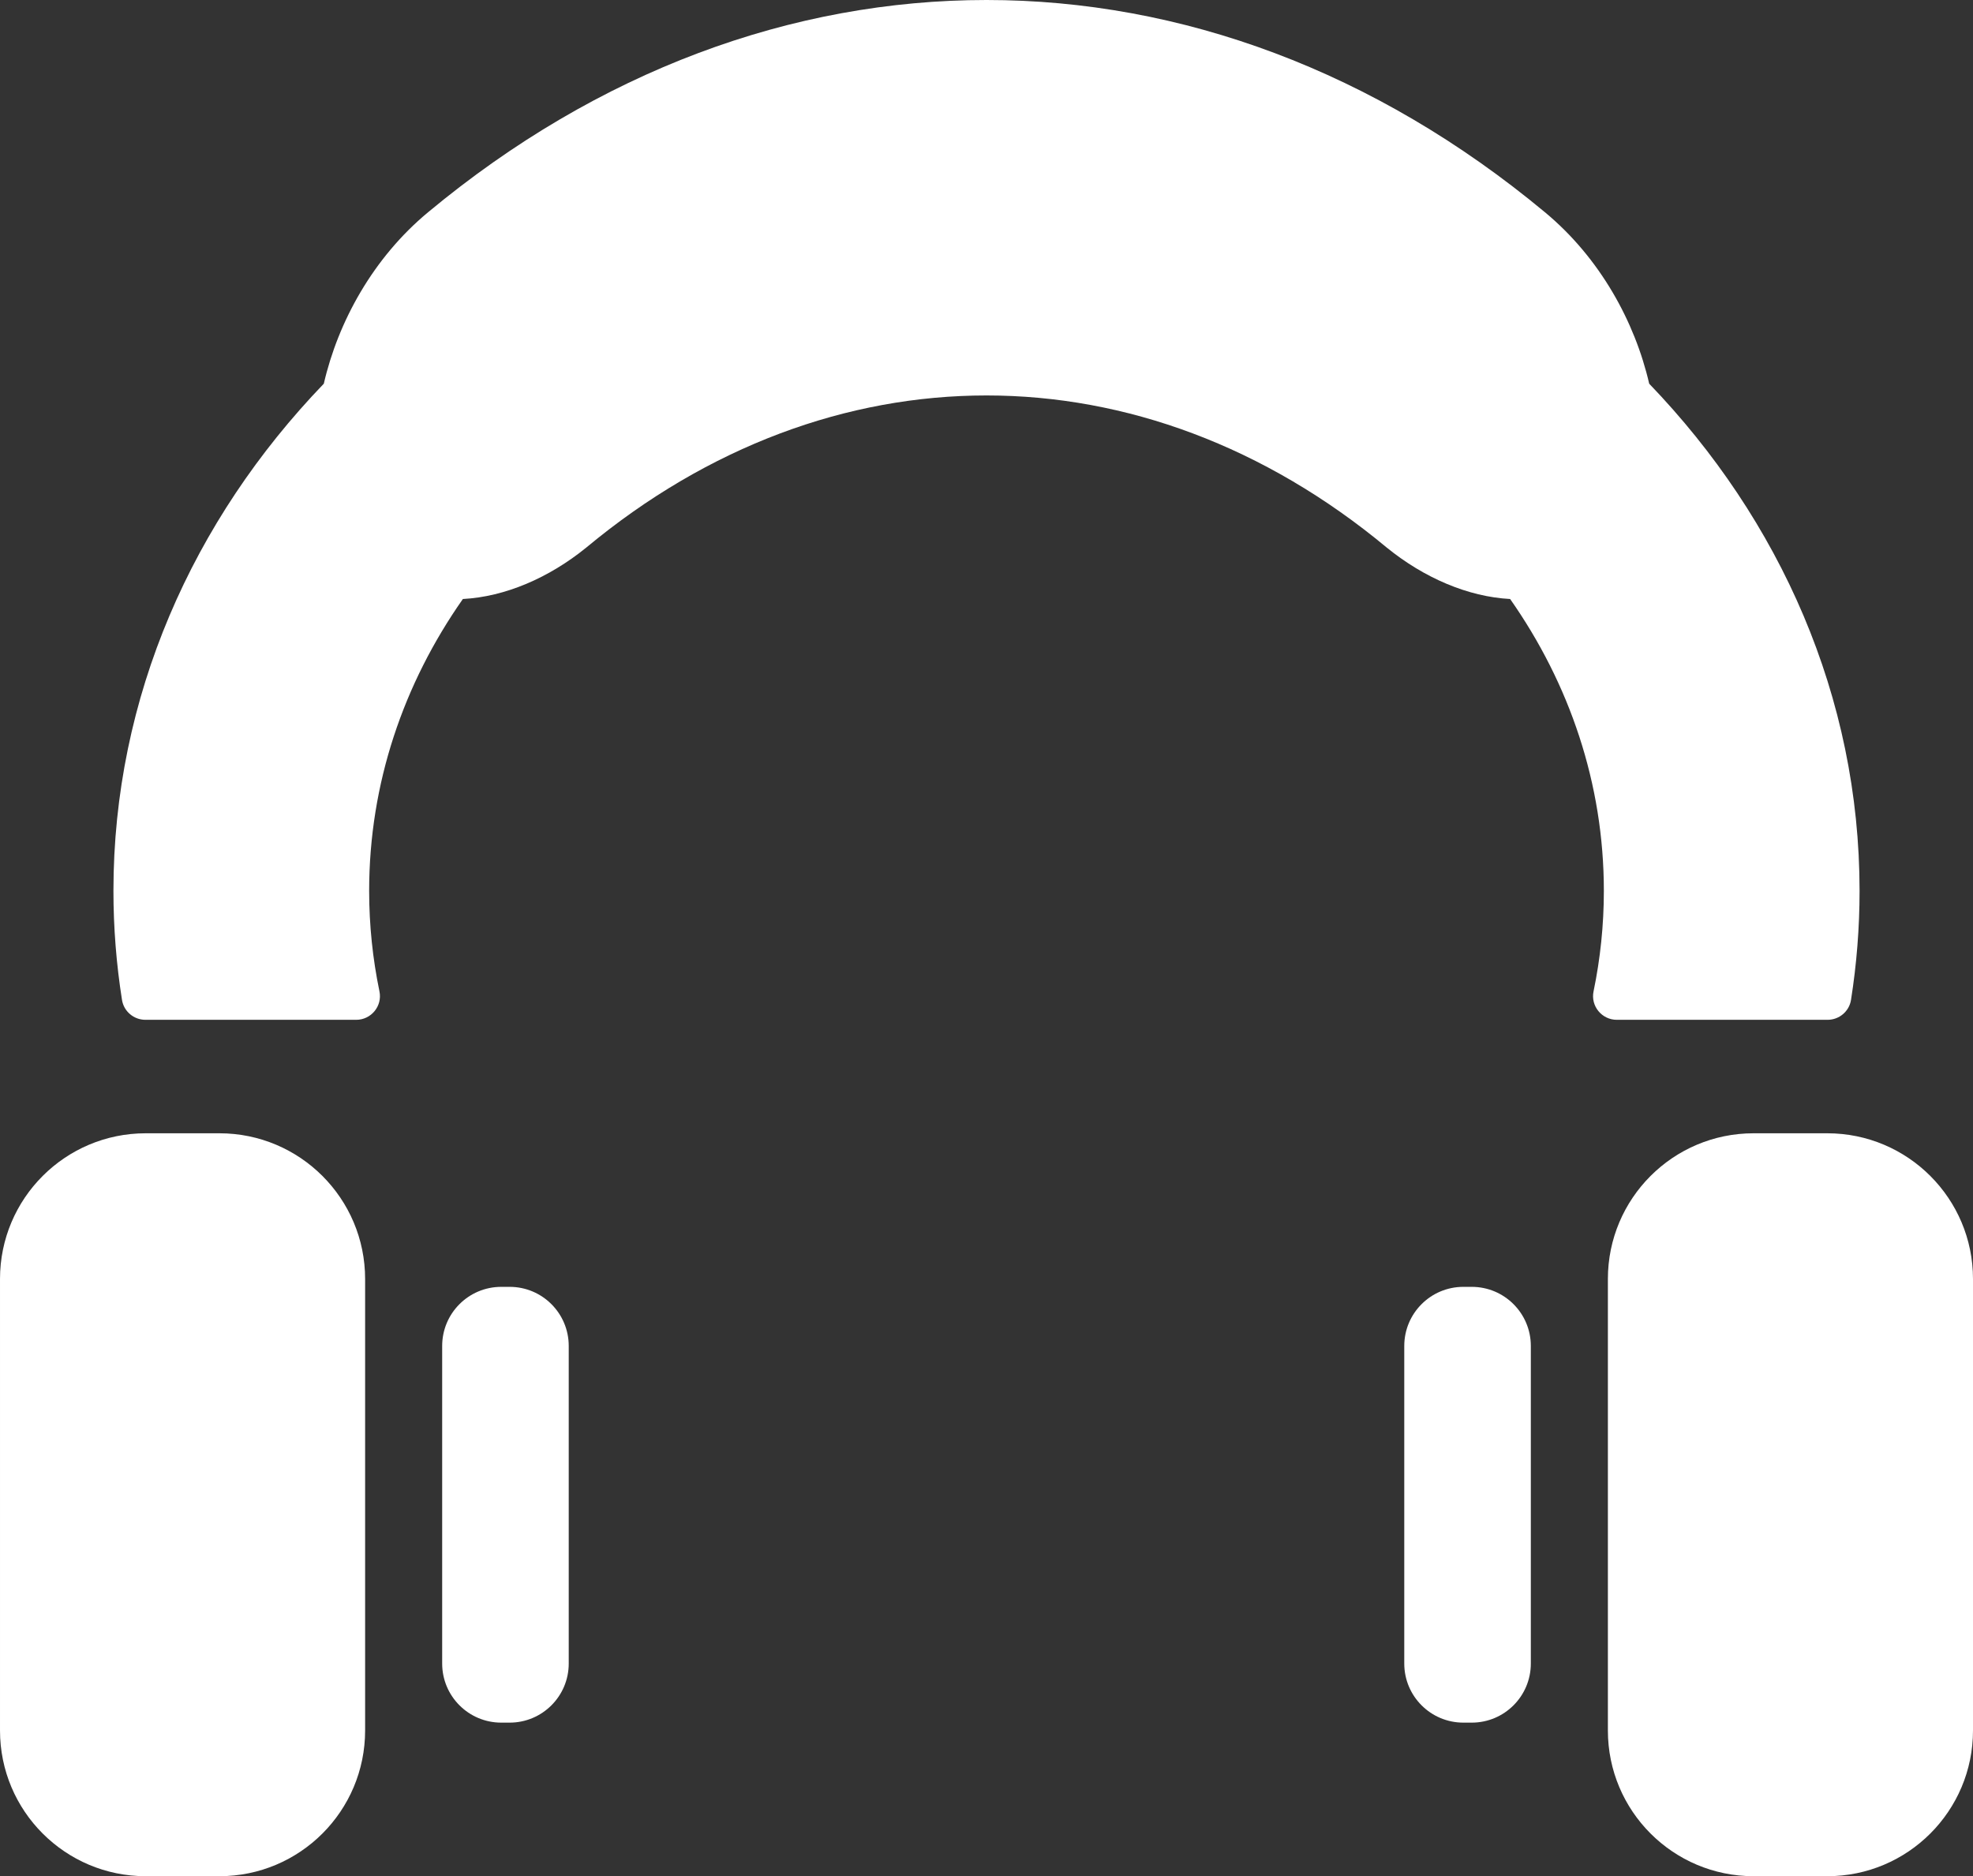 <?xml version="1.0" encoding="utf-8"?>
<!-- Generator: Adobe Illustrator 17.0.0, SVG Export Plug-In . SVG Version: 6.00 Build 0)  -->
<!DOCTYPE svg PUBLIC "-//W3C//DTD SVG 1.1//EN" "http://www.w3.org/Graphics/SVG/1.1/DTD/svg11.dtd">
<svg version="1.1" id="图层_1" xmlns="http://www.w3.org/2000/svg" xmlns:xlink="http://www.w3.org/1999/xlink" x="0px" y="0px"
	 width="791.466px" height="752.606px" viewBox="0 0 791.466 752.606" enable-background="new 0 0 791.466 752.606"
	 xml:space="preserve">
<rect x="0" y="0" width="791.466" height="752.606" fill="#333333" stroke="none"/>
<g>
	<defs>
		<rect id="SVGID_1_" width="791.466" height="752.606"/>
	</defs>
	<clipPath id="SVGID_2_">
		<use xlink:href="#SVGID_1_"  overflow="visible"/>
	</clipPath>
	<path clip-path="url(#SVGID_2_)" fill="#FFFFFF" d="M661.571,153.914c-5.732-24.844-19.751-50.464-41.819-68.773
		c-136.57-113.521-311.466-113.521-448.036,0c-22.068,18.311-36.088,43.93-41.82,68.773
		c-52.602,54.663-84.391,125.731-84.391,203.425c0,14.851,1.18,29.455,3.432,43.752c0.727,4.612,4.738,7.99,9.407,7.99h84.537
		c6.016,0,10.557-5.513,9.337-11.404c-2.71-13.079-4.133-26.559-4.133-40.338c0-42.997,13.781-83.116,37.597-117.058
		c16.866-0.902,34.436-8.403,49.496-20.63c97.881-81.362,223.231-81.364,321.112,0c15.061,12.225,32.63,19.726,49.496,20.63
		c23.815,33.942,37.597,74.061,37.597,117.058c0,13.779-1.424,27.259-4.134,40.338c-1.22,5.891,3.321,11.404,9.338,11.404h84.536
		c4.669,0,8.68-3.378,9.407-7.99c2.252-14.297,3.432-28.901,3.432-43.752C745.962,279.645,714.173,208.577,661.571,153.914"/>
	<path clip-path="url(#SVGID_2_)" fill="#FFFFFF" d="M88.017,752.606H58.451c-32.281,0-58.45-26.169-58.45-58.45V513.047
		c0-32.281,26.169-58.45,58.45-58.45h29.566c32.281,0,58.45,26.169,58.45,58.45v181.109
		C146.466,726.437,120.298,752.606,88.017,752.606"/>
	<path clip-path="url(#SVGID_2_)" fill="#FFFFFF" d="M204.442,691.005h-3.361c-13.092,0-23.705-10.613-23.705-23.705V539.904
		c0-13.092,10.613-23.705,23.705-23.705h3.361c13.092,0,23.705,10.613,23.705,23.705V667.3
		C228.147,680.392,217.534,691.005,204.442,691.005"/>
	<path clip-path="url(#SVGID_2_)" fill="#FFFFFF" d="M703.45,752.606h29.566c32.281,0,58.45-26.169,58.45-58.45V513.047
		c0-32.281-26.169-58.45-58.45-58.45H703.45c-32.281,0-58.45,26.169-58.45,58.45v181.109
		C645,726.437,671.169,752.606,703.45,752.606"/>
	<path clip-path="url(#SVGID_2_)" fill="#FFFFFF" d="M587.024,691.005h3.361c13.092,0,23.705-10.613,23.705-23.705V539.904
		c0-13.092-10.613-23.705-23.705-23.705h-3.361c-13.092,0-23.705,10.613-23.705,23.705V667.3
		C563.319,680.392,573.932,691.005,587.024,691.005"/>
</g>
</svg>
